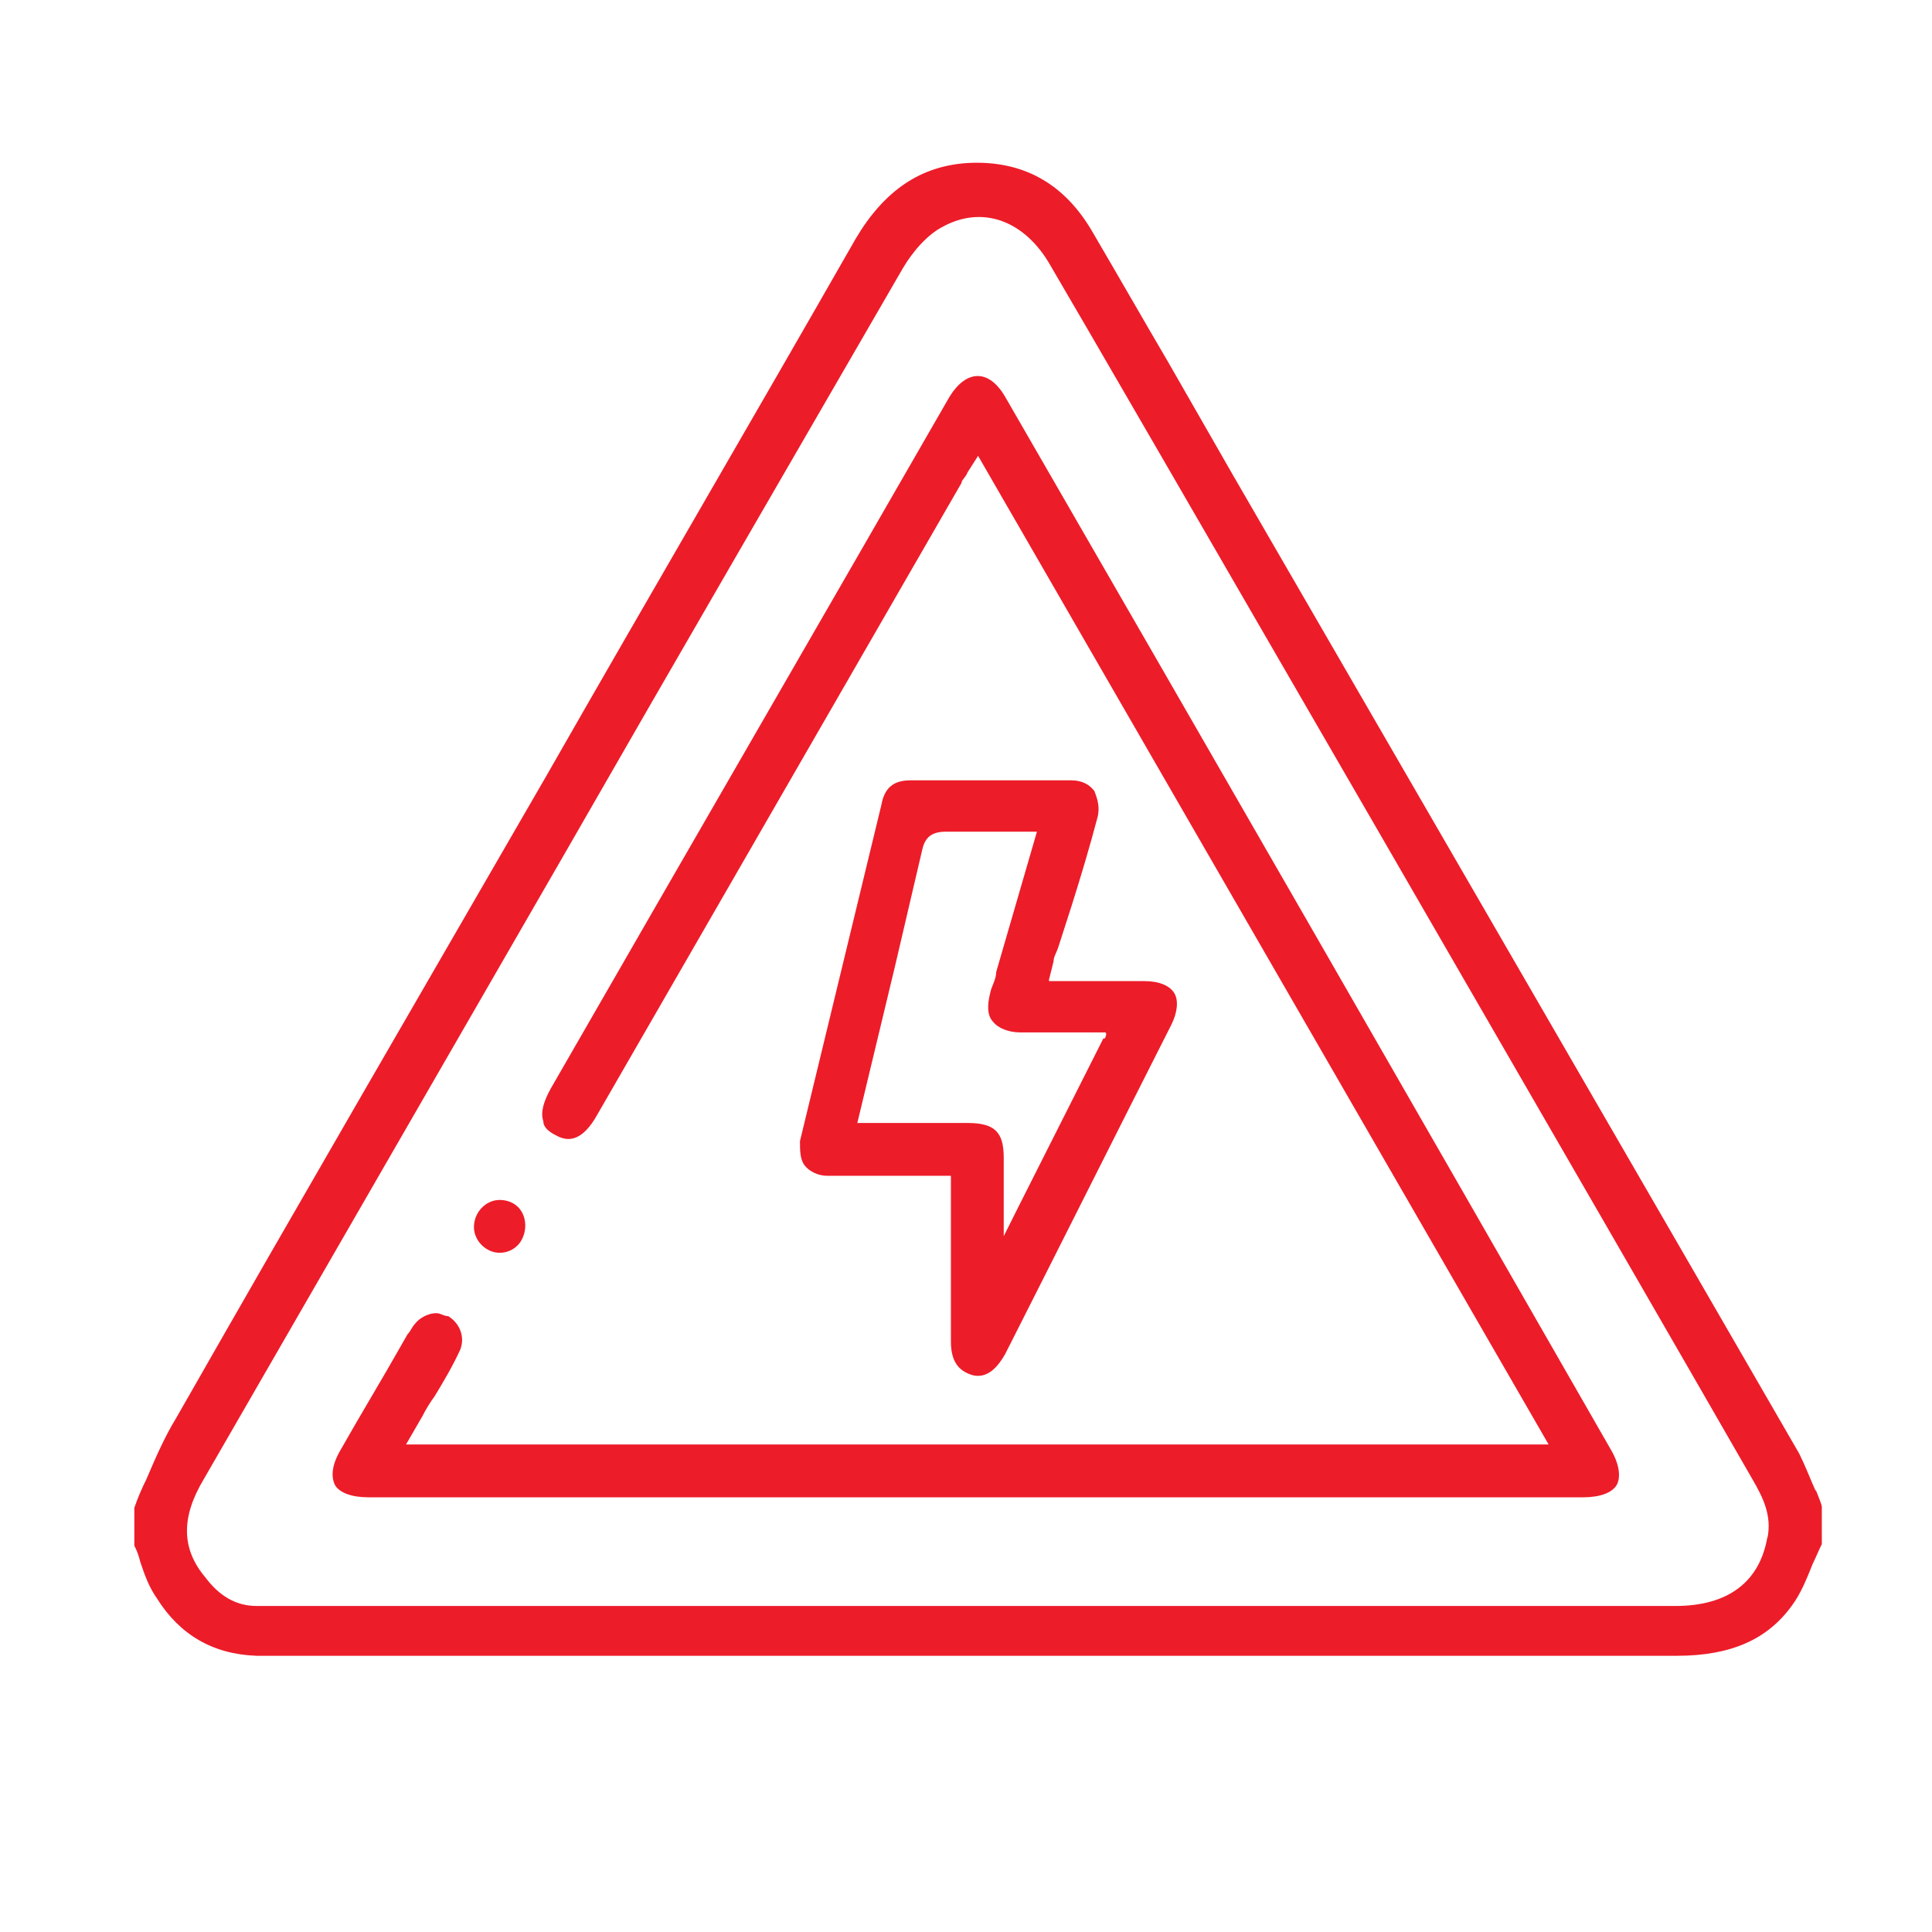 <?xml version="1.0" encoding="UTF-8"?>
<svg id="Layer_1" data-name="Layer 1" xmlns="http://www.w3.org/2000/svg" version="1.1" viewBox="0 0 128 128">
  <defs>
    <style>
      .cls-1 {
        fill: #ed1c29;
        stroke-width: 0px;
      }
    </style>
  </defs>
  <path class="cls-1" d="M120.3,98.8c-.4-.9-.7-1.7-1.1-2.5-6-10.4-35.3-61-37.5-64.8l-4.3-7.5c-1.7-2.9-3.3-5.7-5-8.6-1.9-3.3-4.7-4.8-8.3-4.6-3.1.2-5.5,1.8-7.4,5-6.8,11.9-13.7,23.7-20.5,35.6-8.2,14.2-16.4,28.3-24.5,42.5-.8,1.3-1.4,2.7-2,4.1-.3.6-.6,1.3-.8,1.9v2.5c.2.4.3.7.4,1.1.3.9.6,1.7,1.1,2.4,1.5,2.4,3.7,3.7,6.6,3.8,1,0,2.1,0,3.2,0h90.9c3.6,0,6-1.1,7.6-3.3.6-.8,1-1.8,1.4-2.8.2-.4.4-.9.6-1.3v-2.5c-.1-.4-.3-.8-.4-1.1ZM117.1,101.8c-.5,3-2.6,4.6-6.1,4.6H18.6c-.5,0-1,0-1.6,0-1.4,0-2.5-.7-3.4-1.9-1.6-1.9-1.6-4-.1-6.5l24-41.6c7.4-12.9,14.9-25.8,22.3-38.6.7-1.2,1.7-2.3,2.7-2.8,2.6-1.4,5.4-.4,7.1,2.6,2.9,4.9,39.5,68.2,46.5,80.4.7,1.2,1.3,2.4,1,3.9Z"/>
  <path class="cls-1" d="M29.7,87.2c-.3,0-.5-.2-.8-.2-.5,0-1.1.3-1.4.7-.2.2-.3.5-.5.7l-.4.7c-1.3,2.3-2.7,4.6-4,6.9-.6,1-.7,1.8-.4,2.4.3.5,1.1.8,2.2.8h80.5c1.1,0,1.9-.3,2.2-.8.3-.5.2-1.4-.4-2.4-13.3-23.2-26.7-46.5-40.1-69.7-1.1-1.9-2.6-1.8-3.7,0-8.8,15.3-17.6,30.5-26.4,45.8-.5.9-.7,1.6-.5,2.2,0,.4.4.7.8.9.7.4,1.7.6,2.8-1.4l24.1-41.8c0-.2.3-.4.4-.7l.7-1.1,37.8,65.5H26.9l1.1-1.9c.2-.4.5-.9.8-1.3.6-1,1.2-2,1.7-3.1.3-.8,0-1.7-.8-2.2Z"/>
  <path class="cls-1" d="M69.5,64.9l.3-1.2c0-.3.2-.6.3-.9l.9-2.8c.6-1.9,1.2-3.9,1.7-5.8.2-.7,0-1.3-.2-1.8-.3-.4-.8-.7-1.5-.7h-10.7c-1.1,0-1.7.5-1.9,1.6-1.8,7.4-3.6,14.9-5.4,22.3,0,.6,0,1.2.3,1.6.3.4.9.7,1.5.7h8.2v11c0,1.6.8,2,1.4,2.2,1.1.3,1.8-.7,2.2-1.4,3.7-7.3,7.3-14.5,11-21.8.4-.8.5-1.6.2-2.1s-1-.8-2-.8h-6.3ZM73.1,68.8l-5.7,11.3-.9,1.8v-5.2c0-1.7-.6-2.3-2.4-2.3h-7.3l2.5-10.4c.6-2.6,1.2-5.1,1.8-7.7.2-.9.7-1.2,1.6-1.2h6l-2.7,9.3c0,.5-.3.9-.4,1.4-.2.8-.2,1.5.2,1.9.3.4,1,.7,1.8.7h5.6c.2,0,0,.4,0,.4Z"/>
  <path class="cls-1" d="M31.4,81.3c0,.9.8,1.7,1.7,1.7h0c.5,0,.9-.2,1.2-.5s.5-.8.5-1.3c0-1-.7-1.7-1.7-1.7h0c-.9,0-1.7.8-1.7,1.8Z"/>
</svg>
